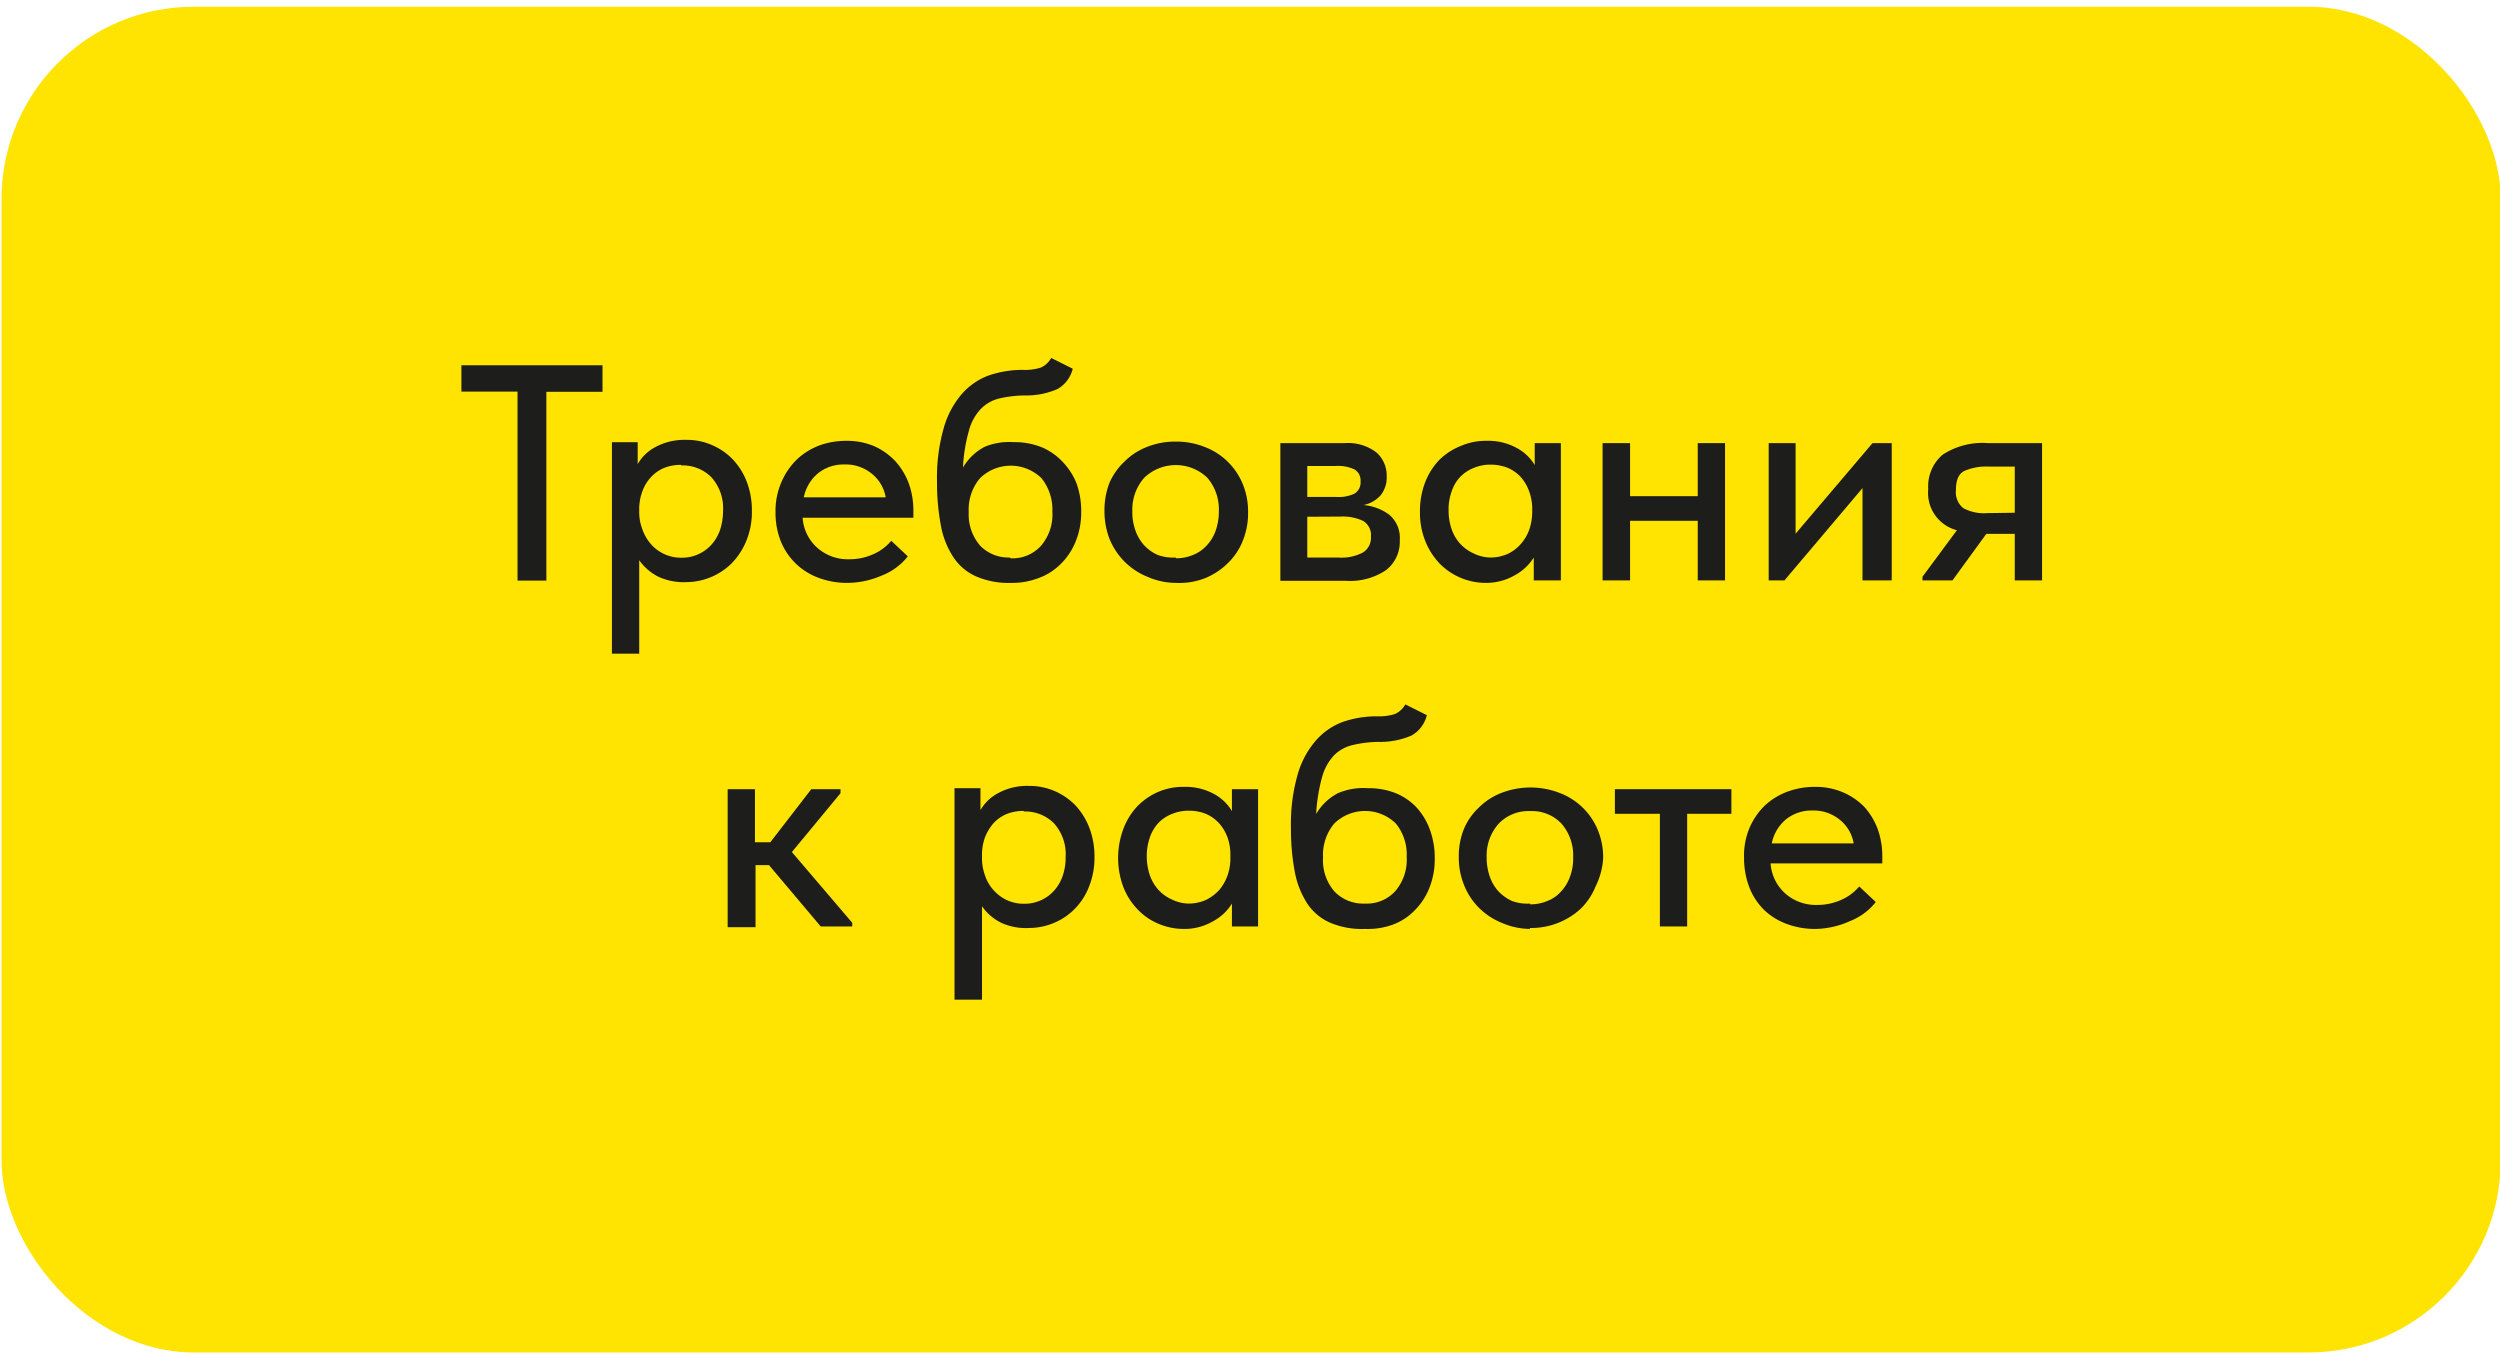 <?xml version="1.0" encoding="UTF-8"?> <svg xmlns="http://www.w3.org/2000/svg" id="Слой_1" data-name="Слой 1" viewBox="0 0 130.04 70.47"> <defs> <style>.cls-1{fill:#ffe301;}.cls-2{fill:#1d1d1b;}</style> </defs> <rect class="cls-1" x="0.08" y="0.35" width="130" height="70" rx="10"></rect> <path class="cls-2" d="M26.92,20.37H24V19h7.34v1.38H28.42v9.82h-1.5Z"></path> <path class="cls-2" d="M31.83,34v-11h1.34v1.14a2.29,2.29,0,0,1,.93-.89,3.18,3.18,0,0,1,1.6-.37,3.23,3.23,0,0,1,1.31.26,3.29,3.29,0,0,1,1.09.74,3.49,3.49,0,0,1,.74,1.17,4.15,4.15,0,0,1,.27,1.52,4,4,0,0,1-.28,1.54,3.68,3.68,0,0,1-.75,1.17,3.38,3.38,0,0,1-2.38,1A3.13,3.13,0,0,1,34.25,30a2.71,2.71,0,0,1-1-.86V34Zm3.6-9.82a2.34,2.34,0,0,0-.91.17,2,2,0,0,0-.67.48,2.15,2.15,0,0,0-.43.71,2.68,2.68,0,0,0-.17.85v.24a2.42,2.42,0,0,0,.16.89,2.27,2.27,0,0,0,.43.76,2.05,2.05,0,0,0,.69.53,2.08,2.08,0,0,0,.92.2,2.05,2.05,0,0,0,.87-.18,2.08,2.08,0,0,0,.68-.49,2.29,2.29,0,0,0,.45-.76,3.19,3.19,0,0,0,.16-1A2.41,2.41,0,0,0,37,24.82,2.11,2.11,0,0,0,35.43,24.21Z"></path> <path class="cls-2" d="M44.09,30.32a4.22,4.22,0,0,1-1.5-.26,3.4,3.4,0,0,1-1.18-.73,3.37,3.37,0,0,1-.79-1.16,4,4,0,0,1-.28-1.53,3.73,3.73,0,0,1,.31-1.57,3.63,3.63,0,0,1,.8-1.17,3.55,3.55,0,0,1,1.17-.73,4.08,4.08,0,0,1,1.4-.24,3.62,3.62,0,0,1,1.48.29,3.43,3.43,0,0,1,1.1.8,3.61,3.61,0,0,1,.68,1.15,4.18,4.18,0,0,1,.23,1.36v.4H41.75a2.29,2.29,0,0,0,.78,1.58,2.39,2.39,0,0,0,1.65.58,3,3,0,0,0,1.24-.26,2.55,2.55,0,0,0,.94-.7l.86.81a3.19,3.19,0,0,1-1.36,1A4.58,4.58,0,0,1,44.09,30.32Zm-.16-6.16a2.13,2.13,0,0,0-1.37.45,2.19,2.19,0,0,0-.75,1.26h4.26a2,2,0,0,0-.71-1.22A2.14,2.14,0,0,0,43.93,24.16Z"></path> <path class="cls-2" d="M52.57,30.32a4.22,4.22,0,0,1-1.8-.34,2.73,2.73,0,0,1-1.18-1,4.42,4.42,0,0,1-.65-1.65,12,12,0,0,1-.2-2.29,9.35,9.35,0,0,1,.34-2.74A4.64,4.64,0,0,1,50,20.53a3.43,3.43,0,0,1,1.43-1,5.4,5.4,0,0,1,1.78-.29,2.75,2.75,0,0,0,.93-.12,1.17,1.17,0,0,0,.54-.5l1.12.56a1.67,1.67,0,0,1-.8,1.06,4.11,4.11,0,0,1-1.74.33,6.16,6.16,0,0,0-1.3.16,2,2,0,0,0-.95.55,2.6,2.6,0,0,0-.61,1.12,8.53,8.53,0,0,0-.31,1.92,2.84,2.84,0,0,1,1.13-1.08A3.35,3.35,0,0,1,52.74,23a3.73,3.73,0,0,1,1.46.27,3.2,3.2,0,0,1,1.08.76A3.52,3.52,0,0,1,56,25.15a4.3,4.3,0,0,1,.24,1.46,4,4,0,0,1-.29,1.56,3.43,3.43,0,0,1-.78,1.17,3.14,3.14,0,0,1-1.15.73A3.88,3.88,0,0,1,52.57,30.32Zm0-1.28a2,2,0,0,0,1.58-.65,2.5,2.5,0,0,0,.59-1.78,2.61,2.61,0,0,0-.56-1.73,2.29,2.29,0,0,0-3.21,0,2.53,2.53,0,0,0-.58,1.76A2.46,2.46,0,0,0,51,28.4,2.05,2.05,0,0,0,52.52,29Z"></path> <path class="cls-2" d="M61.16,30.32A3.75,3.75,0,0,1,59.68,30a3.57,3.57,0,0,1-1.18-.78,3.63,3.63,0,0,1-.78-1.17,4,4,0,0,1-.27-1.48,3.94,3.94,0,0,1,.27-1.48A3.43,3.43,0,0,1,58.5,24a3.38,3.38,0,0,1,1.18-.76,3.94,3.94,0,0,1,1.48-.27,4,4,0,0,1,1.48.27,3.47,3.47,0,0,1,2,1.93,3.75,3.75,0,0,1,.28,1.48,3.8,3.8,0,0,1-.28,1.49,3.32,3.32,0,0,1-.79,1.17,3.65,3.65,0,0,1-1.18.77A3.72,3.72,0,0,1,61.16,30.32Zm0-1.28a2.27,2.27,0,0,0,.91-.18,1.87,1.87,0,0,0,.71-.5,2.19,2.19,0,0,0,.46-.77,3,3,0,0,0,.16-1,2.52,2.52,0,0,0-.6-1.74,2.37,2.37,0,0,0-3.28,0,2.49,2.49,0,0,0-.62,1.74,2.78,2.78,0,0,0,.16,1,2.24,2.24,0,0,0,.46.78,2.17,2.17,0,0,0,.71.5A2.34,2.34,0,0,0,61.16,29Z"></path> <path class="cls-2" d="M66.6,23.05h3.34a2.43,2.43,0,0,1,1.65.48,1.59,1.59,0,0,1,.54,1.24,1.48,1.48,0,0,1-.32,1,1.61,1.61,0,0,1-.89.5,2.62,2.62,0,0,1,1.35.51,1.57,1.57,0,0,1,.54,1.32,1.86,1.86,0,0,1-.72,1.56,3.35,3.35,0,0,1-2.1.55H66.6ZM68,24.24v1.61h1.52a1.93,1.93,0,0,0,.93-.17.67.67,0,0,0,.32-.64.66.66,0,0,0-.31-.62,2,2,0,0,0-1-.18Zm0,2.64V29h1.6a2.39,2.39,0,0,0,1.31-.27.9.9,0,0,0,.4-.82.85.85,0,0,0-.4-.81,2.44,2.44,0,0,0-1.18-.23Z"></path> <path class="cls-2" d="M77.27,30.32a3.38,3.38,0,0,1-2.38-1,3.68,3.68,0,0,1-.75-1.17,4,4,0,0,1-.28-1.54,4.15,4.15,0,0,1,.27-1.52,3.49,3.49,0,0,1,.74-1.17A3.35,3.35,0,0,1,76,23.19a3.24,3.24,0,0,1,1.32-.26,3.07,3.07,0,0,1,1.57.37,2.39,2.39,0,0,1,.94.89V23.05h1.36v7.14H79.78V29a2.65,2.65,0,0,1-1,.93A3,3,0,0,1,77.27,30.32ZM77.51,29a2.2,2.2,0,0,0,.94-.2,2.11,2.11,0,0,0,.68-.53,2.27,2.27,0,0,0,.43-.76,2.91,2.91,0,0,0,.14-.89v-.24a2.68,2.68,0,0,0-.17-.85,2.3,2.3,0,0,0-.42-.71,2,2,0,0,0-.67-.48,2.37,2.37,0,0,0-.9-.17,2.2,2.2,0,0,0-.86.16,2.05,2.05,0,0,0-.7.45,2,2,0,0,0-.46.75,2.75,2.75,0,0,0-.17,1,2.93,2.93,0,0,0,.16,1,2.13,2.13,0,0,0,.45.76,2.08,2.08,0,0,0,.68.49A2.05,2.05,0,0,0,77.51,29Z"></path> <path class="cls-2" d="M88.31,27.09H84.79v3.1H83.36V23.05h1.43v2.76h3.52V23.05h1.42v7.14H88.31Z"></path> <path class="cls-2" d="M92,23.05H93.4v4.71l4-4.71h1v7.14H96.88v-4.8l-4.06,4.8H92Z"></path> <path class="cls-2" d="M100,30l1.79-2.42a2,2,0,0,1-1.49-2.14,2.16,2.16,0,0,1,.75-1.79,3.79,3.79,0,0,1,2.37-.6h2.8v7.14h-1.42V27.77h-1.48l-1.76,2.42H100Zm4.8-3.33v-2.4h-1.33a2.92,2.92,0,0,0-1.28.22c-.3.14-.45.47-.45,1a1.06,1.06,0,0,0,.38.94,2.26,2.26,0,0,0,1.25.26Z"></path> <path class="cls-2" d="M37.85,41.05h1.42v2.76h.8l2.13-2.76h1.52v.21l-2.53,3.06L44.33,48v.19H42.69L40,45h-.7v3.23H37.85Z"></path> <path class="cls-2" d="M49.65,52v-11H51v1.14a2.29,2.29,0,0,1,.93-.89,3.16,3.16,0,0,1,1.6-.37,3.29,3.29,0,0,1,1.31.26,3.4,3.4,0,0,1,1.09.74,3.63,3.63,0,0,1,.73,1.17,4.15,4.15,0,0,1,.27,1.52,4,4,0,0,1-.28,1.54,3.36,3.36,0,0,1-.75,1.17,3.22,3.22,0,0,1-1.09.73,3.33,3.33,0,0,1-1.28.26A3.07,3.07,0,0,1,52.08,48a2.63,2.63,0,0,1-1-.86V52Zm3.6-9.82a2.38,2.38,0,0,0-.91.17,2,2,0,0,0-.67.48,2.54,2.54,0,0,0-.43.71,2.67,2.67,0,0,0-.16.85v.24a2.64,2.64,0,0,0,.15.89,2.19,2.19,0,0,0,1.12,1.29,2.11,2.11,0,0,0,.92.2,2.05,2.05,0,0,0,.87-.18,2.08,2.08,0,0,0,.68-.49,2.29,2.29,0,0,0,.45-.76,2.93,2.93,0,0,0,.16-1,2.4,2.4,0,0,0-.63-1.78A2.13,2.13,0,0,0,53.25,42.21Z"></path> <path class="cls-2" d="M61.57,48.32a3.38,3.38,0,0,1-1.29-.26,3.18,3.18,0,0,1-1.08-.73,3.53,3.53,0,0,1-.76-1.17,4.32,4.32,0,0,1,0-3.06,3.47,3.47,0,0,1,.73-1.17,3.35,3.35,0,0,1,1.08-.74,3.24,3.24,0,0,1,1.32-.26,3.1,3.1,0,0,1,1.58.37,2.43,2.43,0,0,1,.93.89V41.05h1.36v7.14H64.08V47a2.58,2.58,0,0,1-1,.93A2.94,2.94,0,0,1,61.57,48.32ZM61.81,47a2.16,2.16,0,0,0,.94-.2,2.27,2.27,0,0,0,.69-.53,2.44,2.44,0,0,0,.42-.76,2.63,2.63,0,0,0,.14-.89v-.24a2.67,2.67,0,0,0-.16-.85,2.33,2.33,0,0,0-.43-.71,2,2,0,0,0-.67-.48,2.33,2.33,0,0,0-.9-.17,2.27,2.27,0,0,0-.86.16,2.05,2.05,0,0,0-.7.45,2.16,2.16,0,0,0-.46.75,3,3,0,0,0-.17,1,3.19,3.19,0,0,0,.16,1,2.29,2.29,0,0,0,.45.76,2.08,2.08,0,0,0,.68.49A2.05,2.05,0,0,0,61.81,47Z"></path> <path class="cls-2" d="M71,48.32A4.25,4.25,0,0,1,69.2,48,2.73,2.73,0,0,1,68,47a4.59,4.59,0,0,1-.65-1.65,12,12,0,0,1-.2-2.29,9.35,9.35,0,0,1,.34-2.74,4.64,4.64,0,0,1,.93-1.77,3.43,3.43,0,0,1,1.43-1,5.4,5.4,0,0,1,1.78-.29,2.75,2.75,0,0,0,.93-.12,1.17,1.17,0,0,0,.54-.5l1.12.56a1.67,1.67,0,0,1-.8,1.06,4.11,4.11,0,0,1-1.74.33,6.16,6.16,0,0,0-1.3.16,2,2,0,0,0-1,.55,2.71,2.71,0,0,0-.61,1.12,9.14,9.14,0,0,0-.31,1.92,2.84,2.84,0,0,1,1.13-1.08A3.35,3.35,0,0,1,71.17,41a3.73,3.73,0,0,1,1.46.27,3.11,3.11,0,0,1,1.08.76,3.52,3.52,0,0,1,.68,1.16,4.3,4.3,0,0,1,.24,1.46,4,4,0,0,1-.29,1.56,3.43,3.43,0,0,1-.78,1.17,3.06,3.06,0,0,1-1.15.73A3.88,3.88,0,0,1,71,48.32ZM71,47a2,2,0,0,0,1.58-.65,2.5,2.5,0,0,0,.59-1.78,2.55,2.55,0,0,0-.56-1.73,2.29,2.29,0,0,0-3.21,0,2.53,2.53,0,0,0-.58,1.76,2.46,2.46,0,0,0,.61,1.79A2.07,2.07,0,0,0,71,47Z"></path> <path class="cls-2" d="M79.59,48.32A3.79,3.79,0,0,1,78.11,48a3.57,3.57,0,0,1-1.18-.78,3.45,3.45,0,0,1-.77-1.17,3.82,3.82,0,0,1-.28-1.48,3.75,3.75,0,0,1,.28-1.48A3.27,3.27,0,0,1,76.93,42a3.38,3.38,0,0,1,1.18-.76,4.19,4.19,0,0,1,3,0,3.47,3.47,0,0,1,2,1.93,3.75,3.75,0,0,1,.28,1.48A3.8,3.8,0,0,1,83,46.1a3.43,3.43,0,0,1-.78,1.17,3.8,3.8,0,0,1-2.65,1Zm0-1.28a2.27,2.27,0,0,0,.91-.18,1.8,1.8,0,0,0,.71-.5,2.19,2.19,0,0,0,.46-.77,2.76,2.76,0,0,0,.16-1,2.52,2.52,0,0,0-.6-1.74,2.11,2.11,0,0,0-1.64-.66,2.14,2.14,0,0,0-1.64.66,2.49,2.49,0,0,0-.62,1.74,3,3,0,0,0,.16,1,2.24,2.24,0,0,0,.46.78,2.28,2.28,0,0,0,.71.5A2.34,2.34,0,0,0,79.59,47Z"></path> <path class="cls-2" d="M86.34,42.33H84V41.05h6.06v1.28H87.76v5.86H86.34Z"></path> <path class="cls-2" d="M94.44,48.32a4.22,4.22,0,0,1-1.5-.26,3.4,3.4,0,0,1-1.18-.73A3.37,3.37,0,0,1,91,46.17a4.17,4.17,0,0,1-.28-1.53A3.73,3.73,0,0,1,91,43.07a3.63,3.63,0,0,1,.8-1.17A3.55,3.55,0,0,1,93,41.17a4.08,4.08,0,0,1,1.4-.24,3.62,3.62,0,0,1,1.48.29A3.43,3.43,0,0,1,97,42a3.61,3.61,0,0,1,.68,1.15,4.18,4.18,0,0,1,.23,1.36v.4H92.1a2.29,2.29,0,0,0,.78,1.58,2.39,2.39,0,0,0,1.65.58,3,3,0,0,0,1.24-.26,2.55,2.55,0,0,0,.94-.7l.86.81a3.19,3.19,0,0,1-1.36,1A4.54,4.54,0,0,1,94.44,48.32Zm-.16-6.16a2.13,2.13,0,0,0-1.37.45,2.19,2.19,0,0,0-.75,1.26h4.26a2,2,0,0,0-.71-1.22A2.14,2.14,0,0,0,94.28,42.16Z"></path> </svg> 